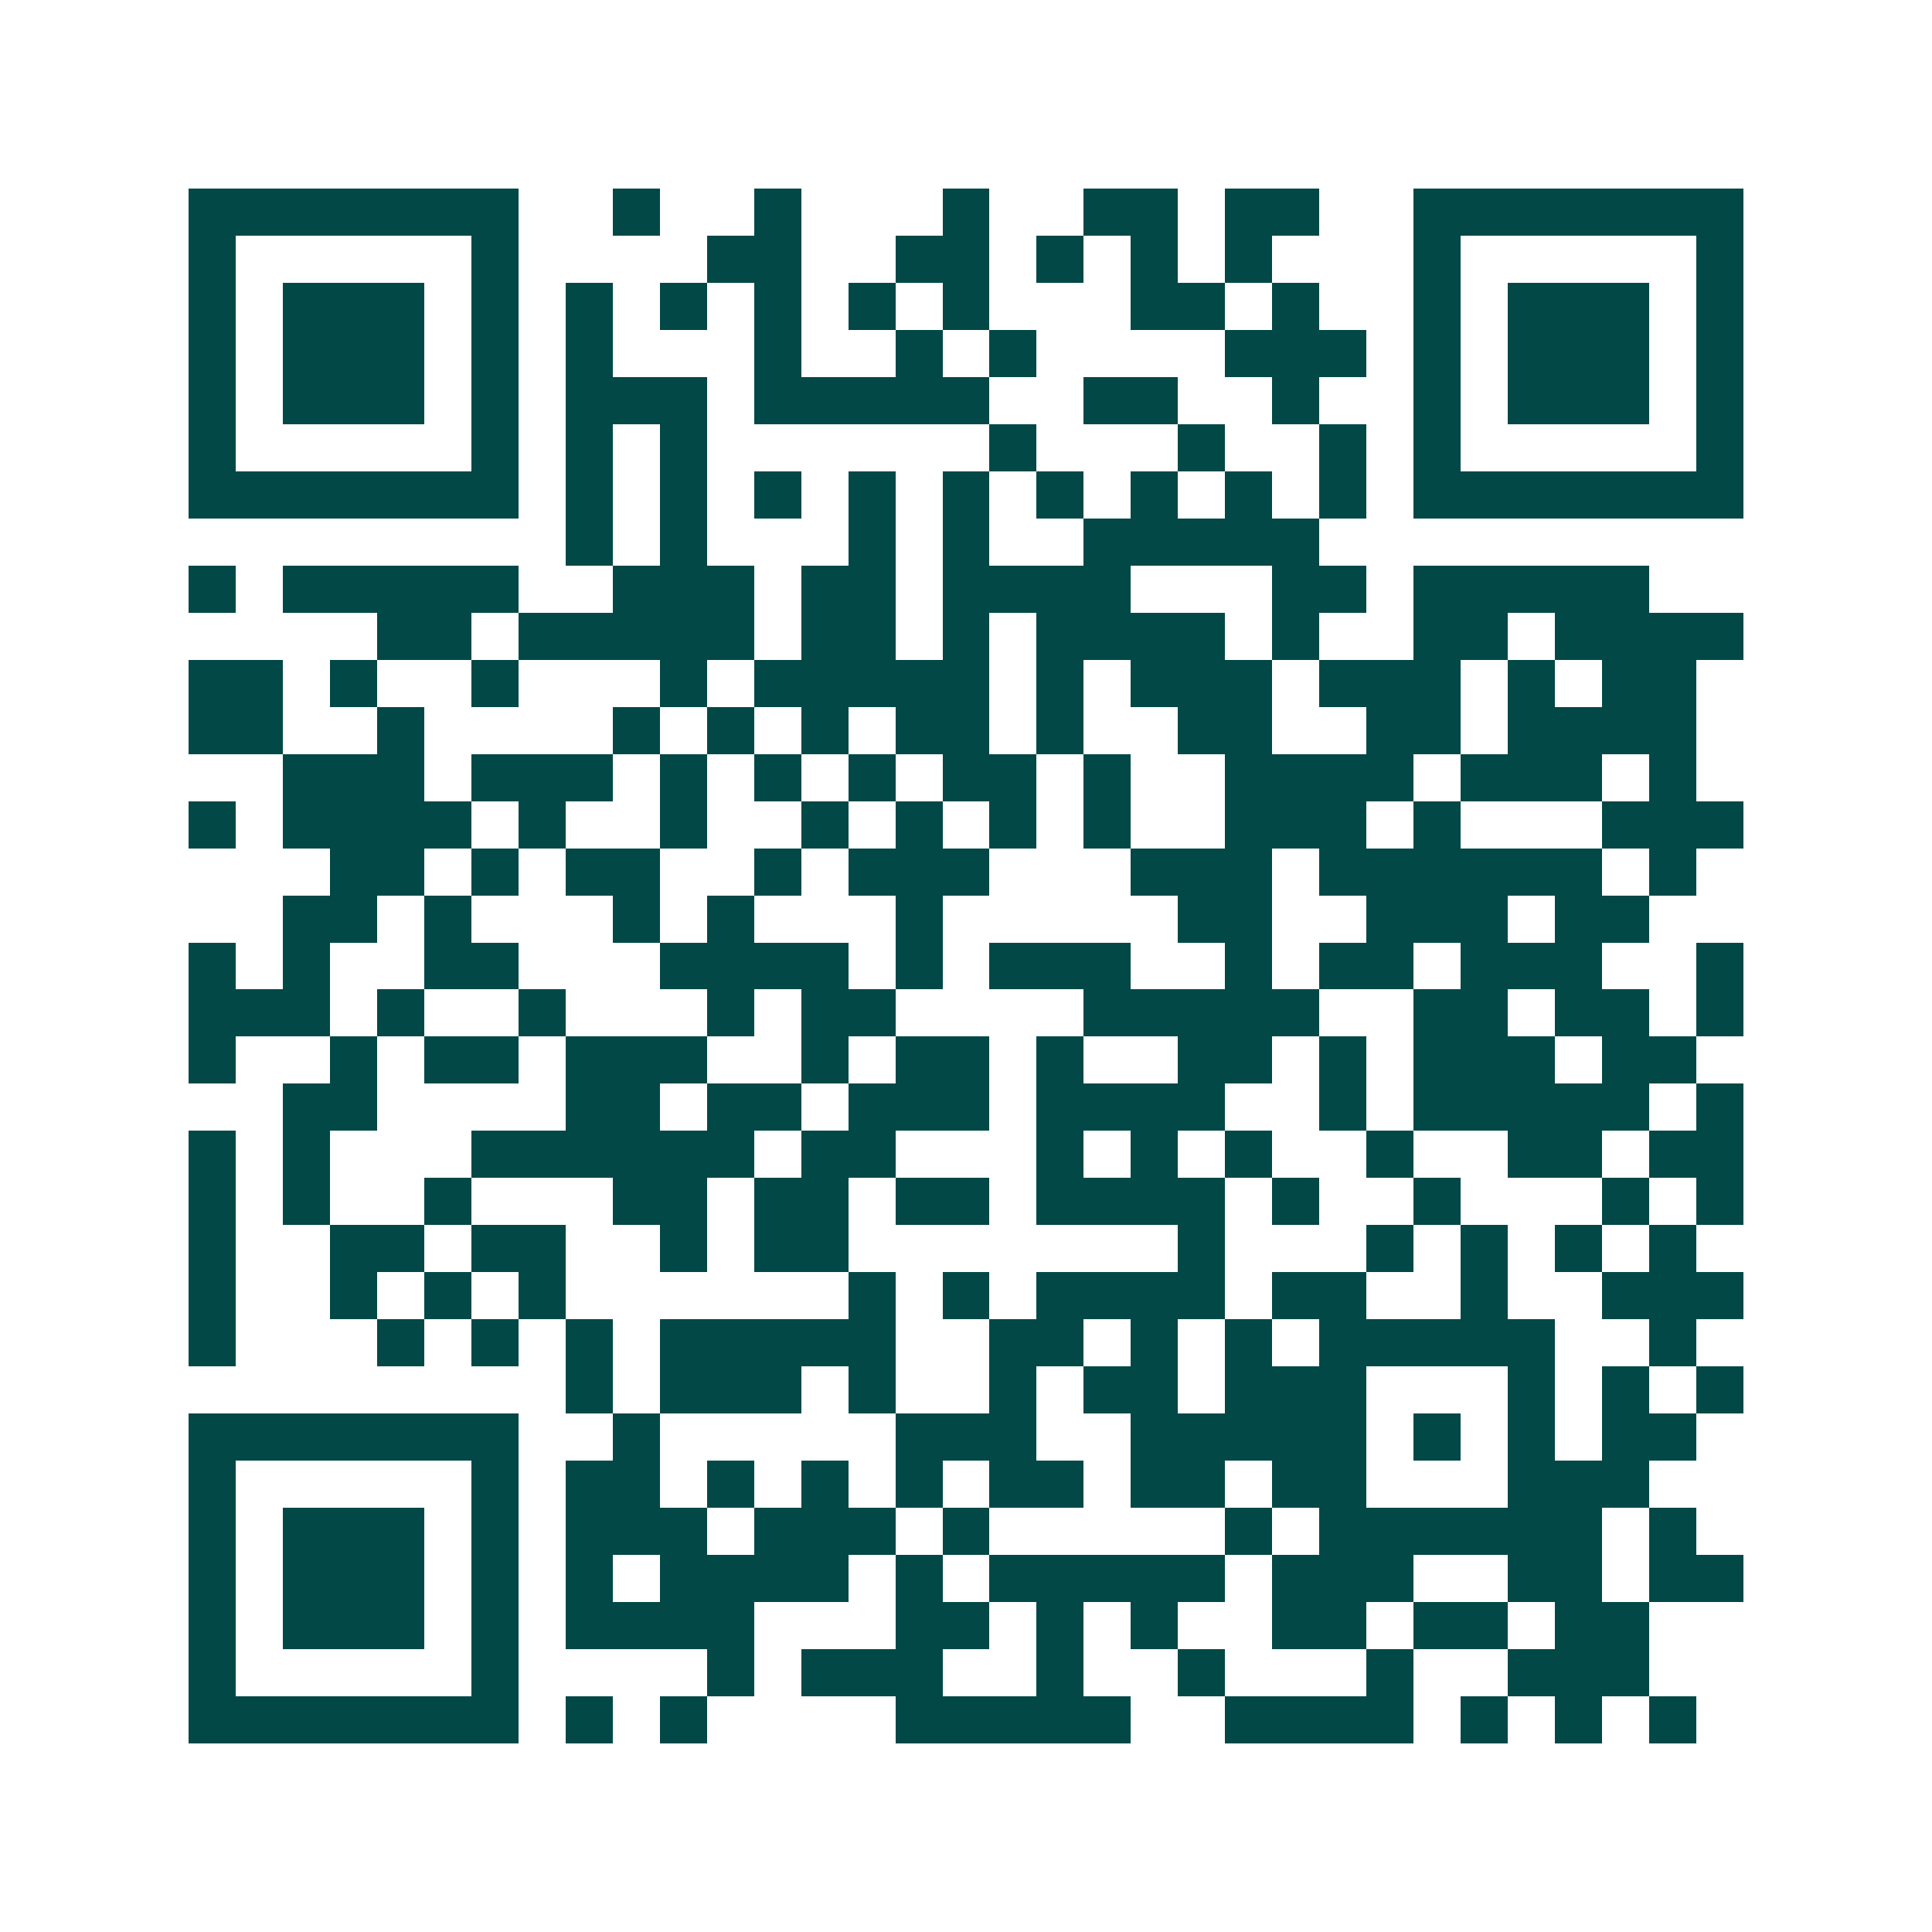 <svg xmlns="http://www.w3.org/2000/svg" width="200" height="200" viewBox="0 0 41 41" shape-rendering="crispEdges"><path fill="#ffffff" d="M0 0h41v41H0z"/><path stroke="#014847" d="M4 4.5h7m2 0h1m2 0h1m3 0h1m2 0h2m1 0h2m2 0h7M4 5.5h1m5 0h1m4 0h2m2 0h2m1 0h1m1 0h1m1 0h1m3 0h1m5 0h1M4 6.5h1m1 0h3m1 0h1m1 0h1m1 0h1m1 0h1m1 0h1m1 0h1m3 0h2m1 0h1m2 0h1m1 0h3m1 0h1M4 7.5h1m1 0h3m1 0h1m1 0h1m3 0h1m2 0h1m1 0h1m4 0h3m1 0h1m1 0h3m1 0h1M4 8.5h1m1 0h3m1 0h1m1 0h3m1 0h5m2 0h2m2 0h1m2 0h1m1 0h3m1 0h1M4 9.5h1m5 0h1m1 0h1m1 0h1m6 0h1m3 0h1m2 0h1m1 0h1m5 0h1M4 10.5h7m1 0h1m1 0h1m1 0h1m1 0h1m1 0h1m1 0h1m1 0h1m1 0h1m1 0h1m1 0h7M12 11.5h1m1 0h1m3 0h1m1 0h1m2 0h5M4 12.5h1m1 0h5m2 0h3m1 0h2m1 0h4m3 0h2m1 0h5M8 13.5h2m1 0h5m1 0h2m1 0h1m1 0h4m1 0h1m2 0h2m1 0h4M4 14.5h2m1 0h1m2 0h1m3 0h1m1 0h5m1 0h1m1 0h3m1 0h3m1 0h1m1 0h2M4 15.5h2m2 0h1m4 0h1m1 0h1m1 0h1m1 0h2m1 0h1m2 0h2m2 0h2m1 0h4M6 16.5h3m1 0h3m1 0h1m1 0h1m1 0h1m1 0h2m1 0h1m2 0h4m1 0h3m1 0h1M4 17.5h1m1 0h4m1 0h1m2 0h1m2 0h1m1 0h1m1 0h1m1 0h1m2 0h3m1 0h1m3 0h3M7 18.5h2m1 0h1m1 0h2m2 0h1m1 0h3m3 0h3m1 0h6m1 0h1M6 19.5h2m1 0h1m3 0h1m1 0h1m3 0h1m5 0h2m2 0h3m1 0h2M4 20.5h1m1 0h1m2 0h2m3 0h4m1 0h1m1 0h3m2 0h1m1 0h2m1 0h3m2 0h1M4 21.5h3m1 0h1m2 0h1m3 0h1m1 0h2m4 0h5m2 0h2m1 0h2m1 0h1M4 22.5h1m2 0h1m1 0h2m1 0h3m2 0h1m1 0h2m1 0h1m2 0h2m1 0h1m1 0h3m1 0h2M6 23.5h2m4 0h2m1 0h2m1 0h3m1 0h4m2 0h1m1 0h5m1 0h1M4 24.5h1m1 0h1m3 0h6m1 0h2m3 0h1m1 0h1m1 0h1m2 0h1m2 0h2m1 0h2M4 25.5h1m1 0h1m2 0h1m3 0h2m1 0h2m1 0h2m1 0h4m1 0h1m2 0h1m3 0h1m1 0h1M4 26.5h1m2 0h2m1 0h2m2 0h1m1 0h2m7 0h1m3 0h1m1 0h1m1 0h1m1 0h1M4 27.5h1m2 0h1m1 0h1m1 0h1m6 0h1m1 0h1m1 0h4m1 0h2m2 0h1m2 0h3M4 28.5h1m3 0h1m1 0h1m1 0h1m1 0h5m2 0h2m1 0h1m1 0h1m1 0h5m2 0h1M12 29.5h1m1 0h3m1 0h1m2 0h1m1 0h2m1 0h3m3 0h1m1 0h1m1 0h1M4 30.5h7m2 0h1m5 0h3m2 0h5m1 0h1m1 0h1m1 0h2M4 31.5h1m5 0h1m1 0h2m1 0h1m1 0h1m1 0h1m1 0h2m1 0h2m1 0h2m3 0h3M4 32.5h1m1 0h3m1 0h1m1 0h3m1 0h3m1 0h1m5 0h1m1 0h6m1 0h1M4 33.5h1m1 0h3m1 0h1m1 0h1m1 0h4m1 0h1m1 0h5m1 0h3m2 0h2m1 0h2M4 34.5h1m1 0h3m1 0h1m1 0h4m3 0h2m1 0h1m1 0h1m2 0h2m1 0h2m1 0h2M4 35.5h1m5 0h1m4 0h1m1 0h3m2 0h1m2 0h1m3 0h1m2 0h3M4 36.5h7m1 0h1m1 0h1m4 0h5m2 0h4m1 0h1m1 0h1m1 0h1"/></svg>
